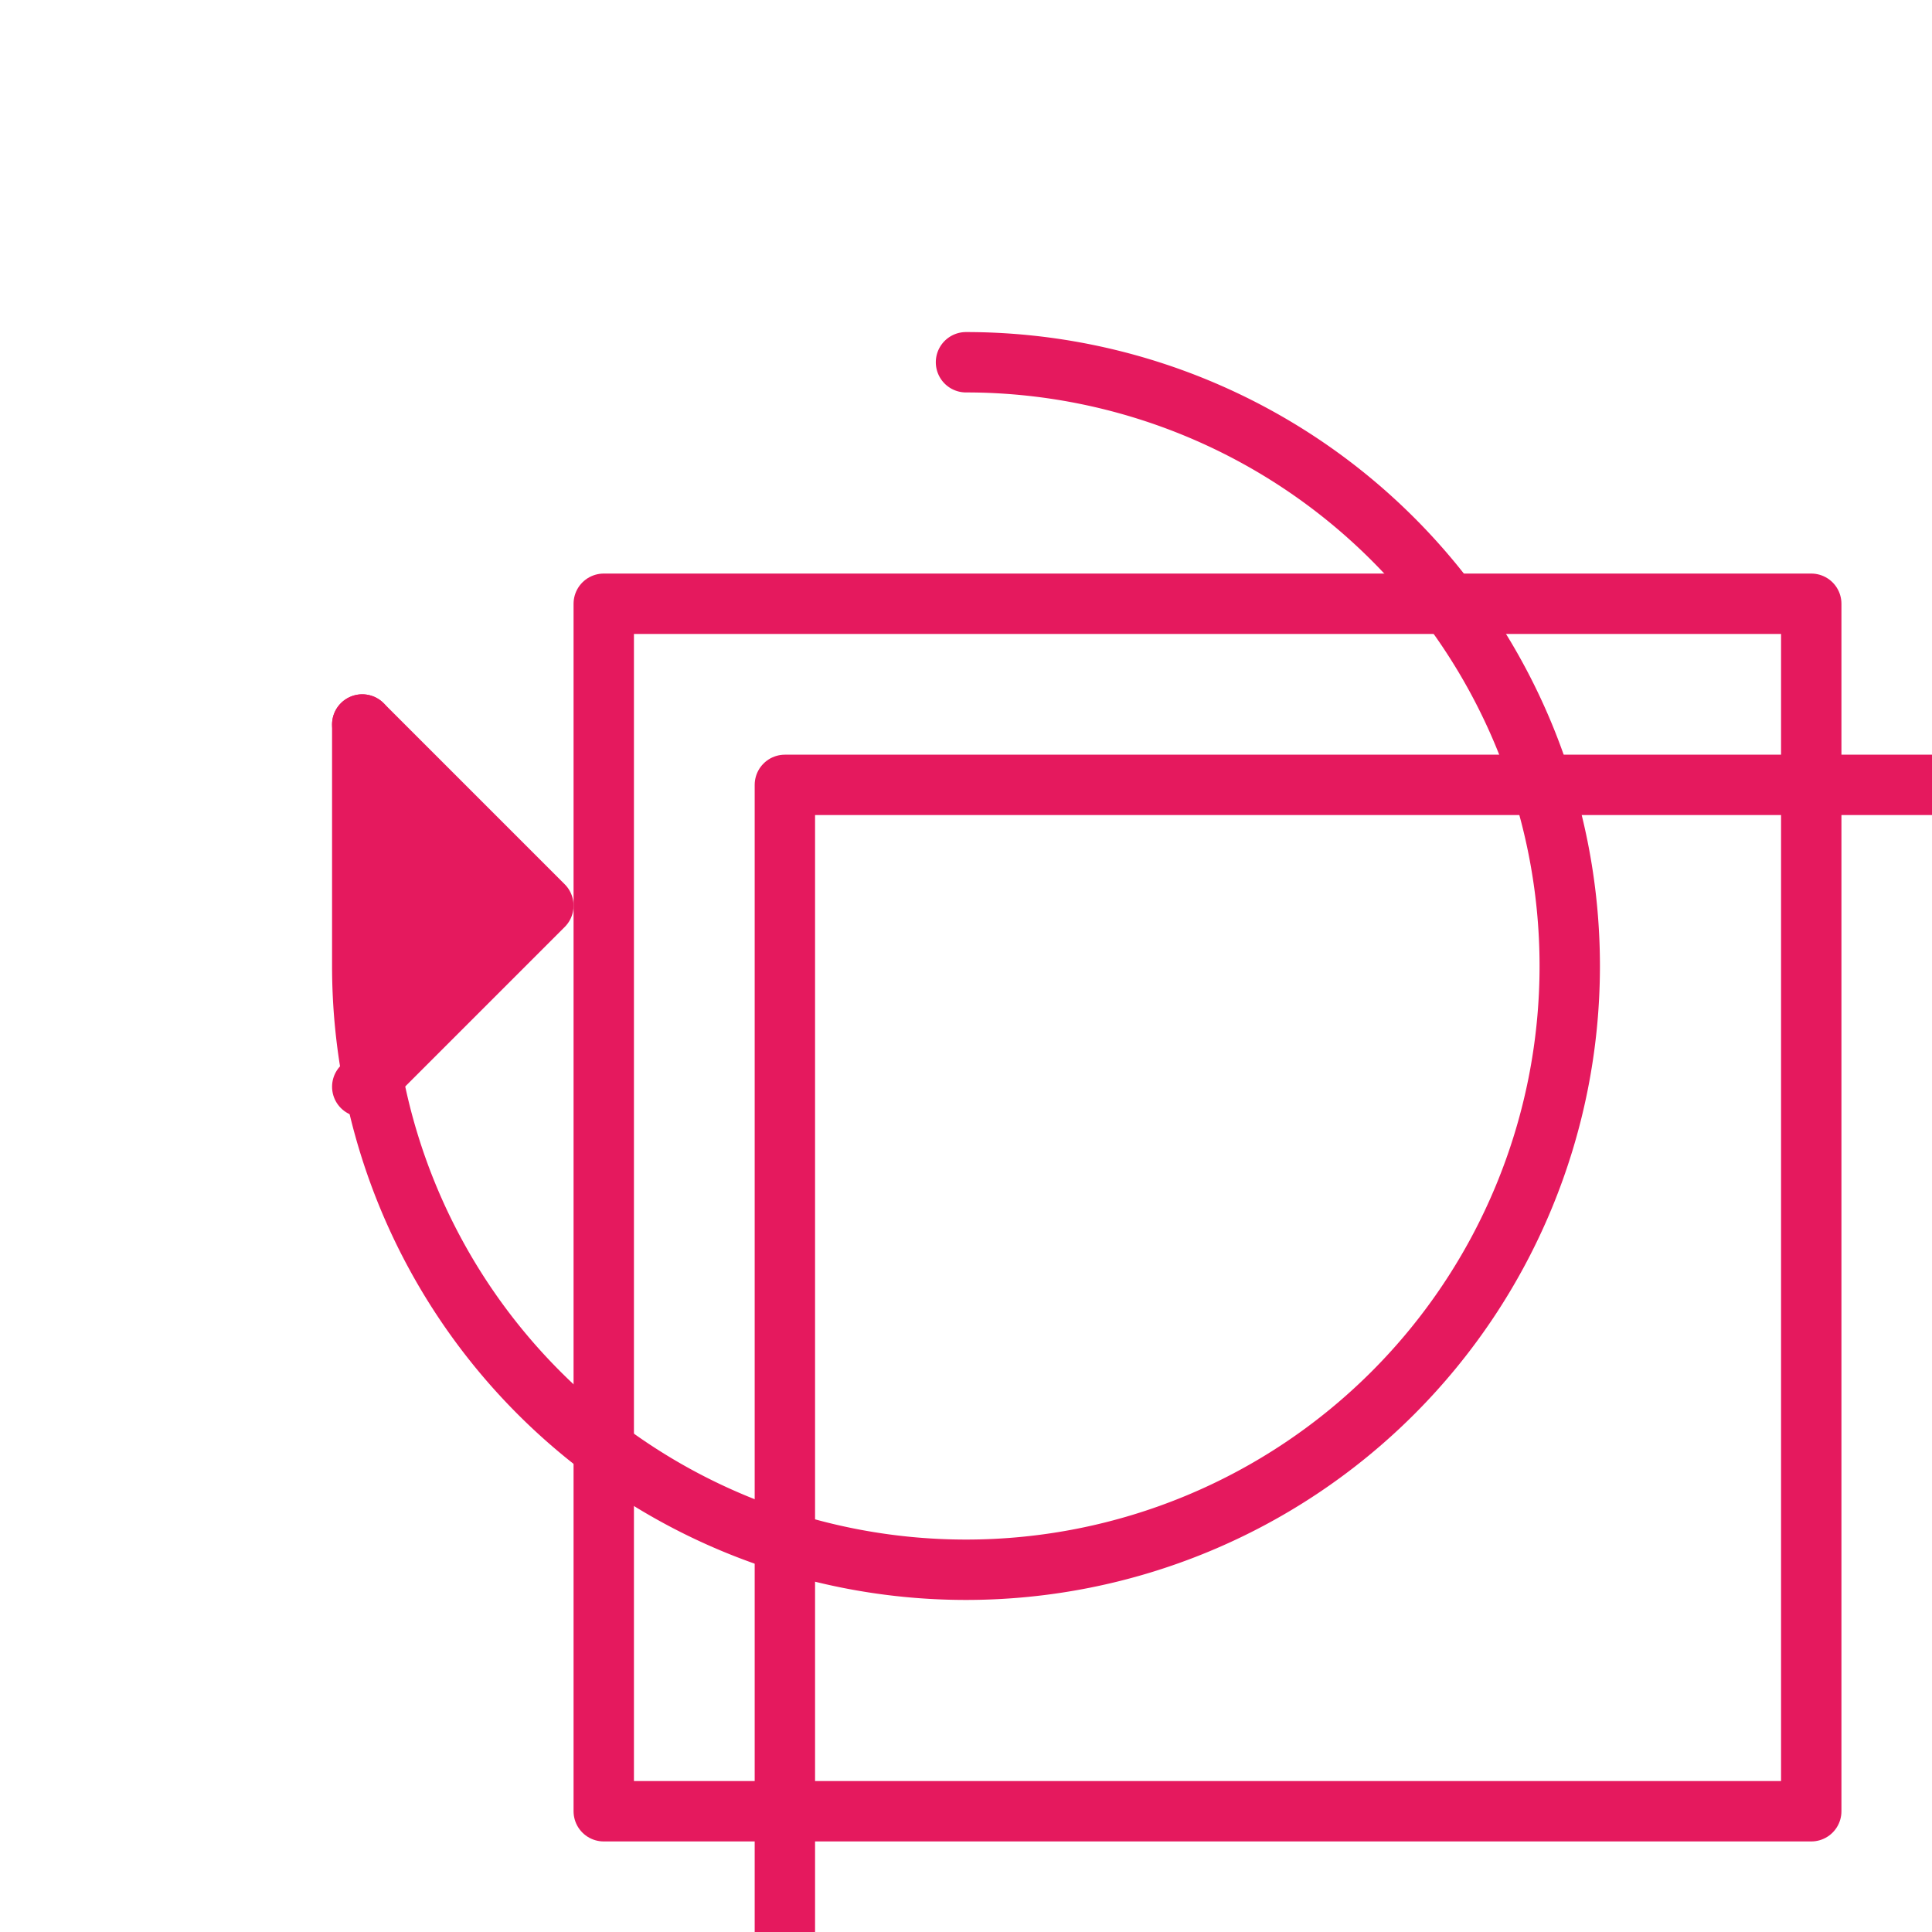 <svg 
  xmlns="http://www.w3.org/2000/svg" 
  viewBox="0 0 64 64" 
  width="64" 
  height="64" 
  fill="none" 
  stroke="#E5195E" 
  stroke-width="2" 
  stroke-linecap="round" 
  stroke-linejoin="round"
>
  <!-- Circular Arrow -->
  <path 
    d="M32 12 A20 20 0 1 1 12 32 L12 24" 
    fill="none" 
    stroke="#E5195E" 
  />
  <path 
    d="M12 24 L18 30 L12 36" 
    fill="#E5195E" 
  />
  
  <!-- Layered Squares -->
  <rect x="26" y="26" width="40" height="40" stroke="#E5195E" />
  <rect x="20" y="20" width="40" height="40" stroke="#E5195E" />
</svg>

